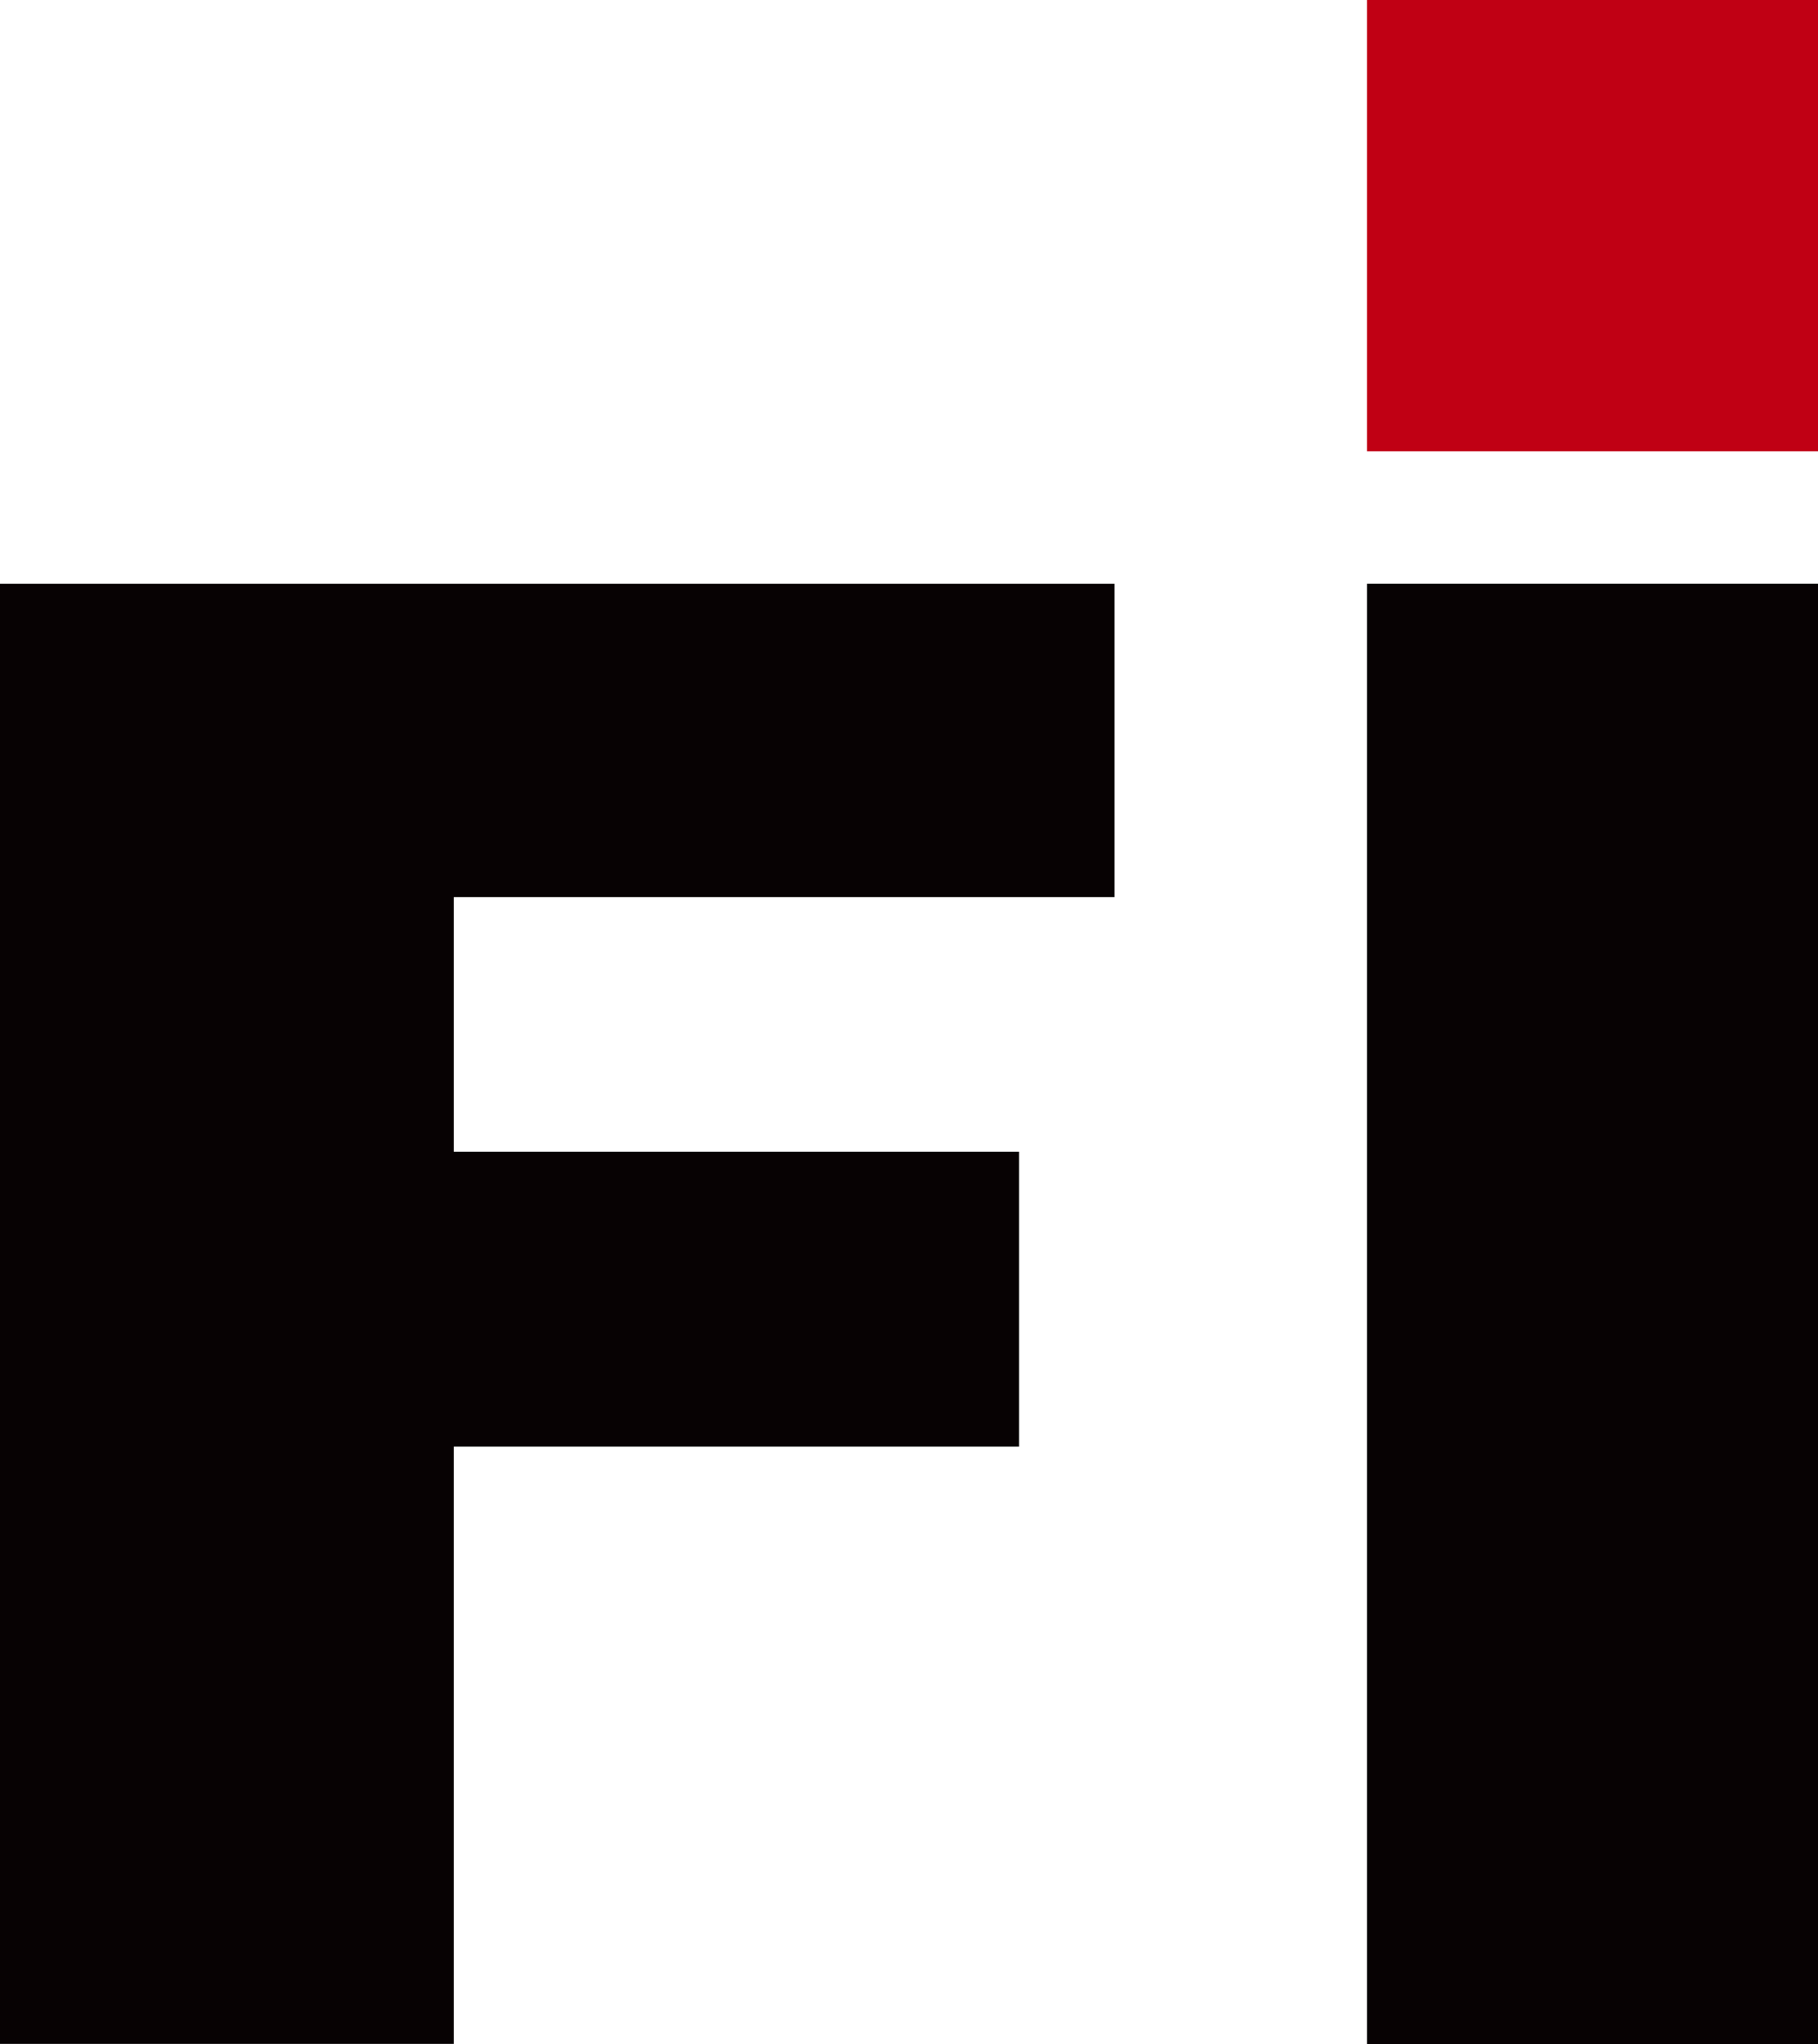 <svg xmlns="http://www.w3.org/2000/svg" width="89" height="100" viewBox="0 0 89 100"><g transform="translate(-528.49 -5124.597)"><path d="M0,52.722v71.436H22.214V94.94H49.89V80.511H22.214V68.05H54.56V52.722Z" transform="translate(528.49 5100.434)" fill="#070203"/><rect width="22.081" height="71.444" transform="translate(595.409 5153.153)" fill="#070203"/><rect width="22.081" height="22.081" transform="translate(595.409 5124.597)" fill="#c00014"/></g></svg>